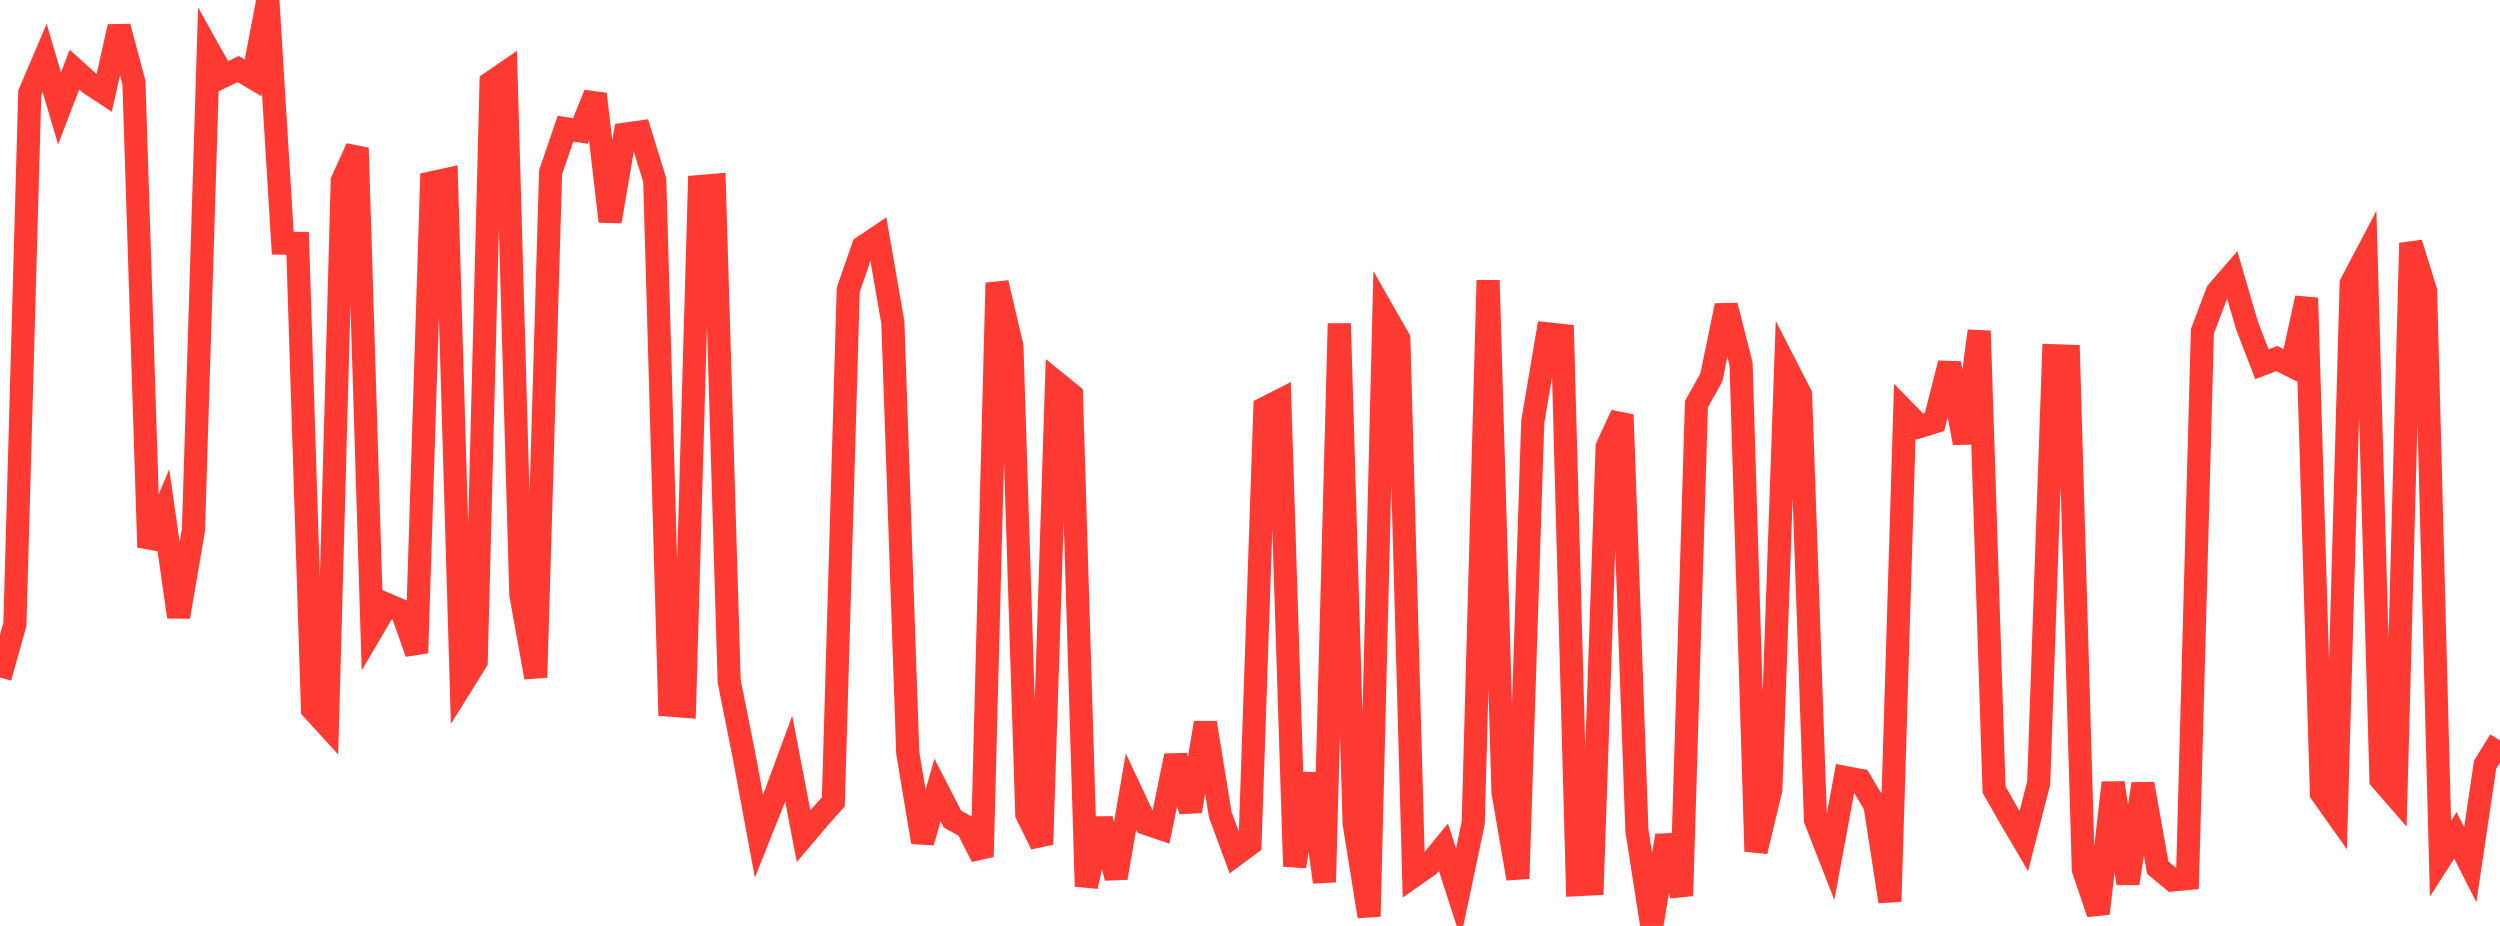 <?xml version="1.0" standalone="no"?>
<!DOCTYPE svg PUBLIC "-//W3C//DTD SVG 1.1//EN" "http://www.w3.org/Graphics/SVG/1.1/DTD/svg11.dtd">

<svg width="135" height="50" viewBox="0 0 135 50" preserveAspectRatio="none" 
  xmlns="http://www.w3.org/2000/svg"
  xmlns:xlink="http://www.w3.org/1999/xlink">


<polyline points="0.0, 36.586 0.804, 33.711 1.607, 5.018 2.411, 3.132 3.214, 5.857 4.018, 3.761 4.821, 4.486 5.625, 5.018 6.429, 1.444 7.232, 4.449 8.036, 29.551 8.839, 27.654 9.643, 33.31 10.446, 28.625 11.25, 2.677 12.054, 4.116 12.857, 3.728 13.661, 4.204 14.464, 0.0 15.268, 13.13 16.071, 13.141 16.875, 38.301 17.679, 39.18 18.482, 9.766 19.286, 7.992 20.089, 34.019 20.893, 32.648 21.696, 32.992 22.5, 35.259 23.304, 9.872 24.107, 9.696 24.911, 37.005 25.714, 35.716 26.518, 4.459 27.321, 3.908 28.125, 32.1 28.929, 36.579 29.732, 9.301 30.536, 6.951 31.339, 7.075 32.143, 5.082 32.946, 11.957 33.75, 7.245 34.554, 7.133 35.357, 9.733 36.161, 38.078 36.964, 38.138 37.768, 10.075 38.571, 10.008 39.375, 36.793 40.179, 40.819 40.982, 45.155 41.786, 43.141 42.589, 40.968 43.393, 45.148 44.196, 44.201 45.0, 43.297 45.804, 15.648 46.607, 13.332 47.411, 12.792 48.214, 17.423 49.018, 40.664 49.821, 45.478 50.625, 42.66 51.429, 44.228 52.232, 44.675 53.036, 46.264 53.839, 15.274 54.643, 18.708 55.446, 43.968 56.25, 45.594 57.054, 20.667 57.857, 21.318 58.661, 47.867 59.464, 44.222 60.268, 47.405 61.071, 42.75 61.875, 44.464 62.679, 44.739 63.482, 40.813 64.286, 43.805 65.089, 39.032 65.893, 43.988 66.696, 46.165 67.5, 45.569 68.304, 22.043 69.107, 21.634 69.911, 46.787 70.714, 41.774 71.518, 47.632 72.321, 17.471 73.125, 44.476 73.929, 49.488 74.732, 16.899 75.536, 18.309 76.339, 47.29 77.143, 46.727 77.946, 45.749 78.75, 48.248 79.554, 44.436 80.357, 15.137 81.161, 42.768 81.964, 47.443 82.768, 22.785 83.571, 18.029 84.375, 18.115 85.179, 47.77 85.982, 47.729 86.786, 24.126 87.589, 22.396 88.393, 44.864 89.196, 50.0 90.0, 45.122 90.804, 48.371 91.607, 21.825 92.411, 20.386 93.214, 16.5 94.018, 19.657 94.821, 45.974 95.625, 42.625 96.429, 19.752 97.232, 21.319 98.036, 44.275 98.839, 46.331 99.643, 41.986 100.446, 42.14 101.25, 43.493 102.054, 48.681 102.857, 22.211 103.661, 23.031 104.464, 22.783 105.268, 19.62 106.071, 23.922 106.875, 17.872 107.679, 42.643 108.482, 44.052 109.286, 45.418 110.089, 42.275 110.893, 19.209 111.696, 19.237 112.5, 46.948 113.304, 49.326 114.107, 42.271 114.911, 47.704 115.714, 42.33 116.518, 46.856 117.321, 47.518 118.125, 47.44 118.929, 17.888 119.732, 15.769 120.536, 14.837 121.339, 17.583 122.143, 19.668 122.946, 19.363 123.75, 19.763 124.554, 16.092 125.357, 42.839 126.161, 43.973 126.964, 15.316 127.768, 13.786 128.571, 42.093 129.375, 43.018 130.179, 13.128 130.982, 15.714 131.786, 46.366 132.589, 45.111 133.393, 46.694 134.196, 41.29 135.0, 39.985" fill="none" stroke="#ff3a33" stroke-width="1.25"/>

</svg>